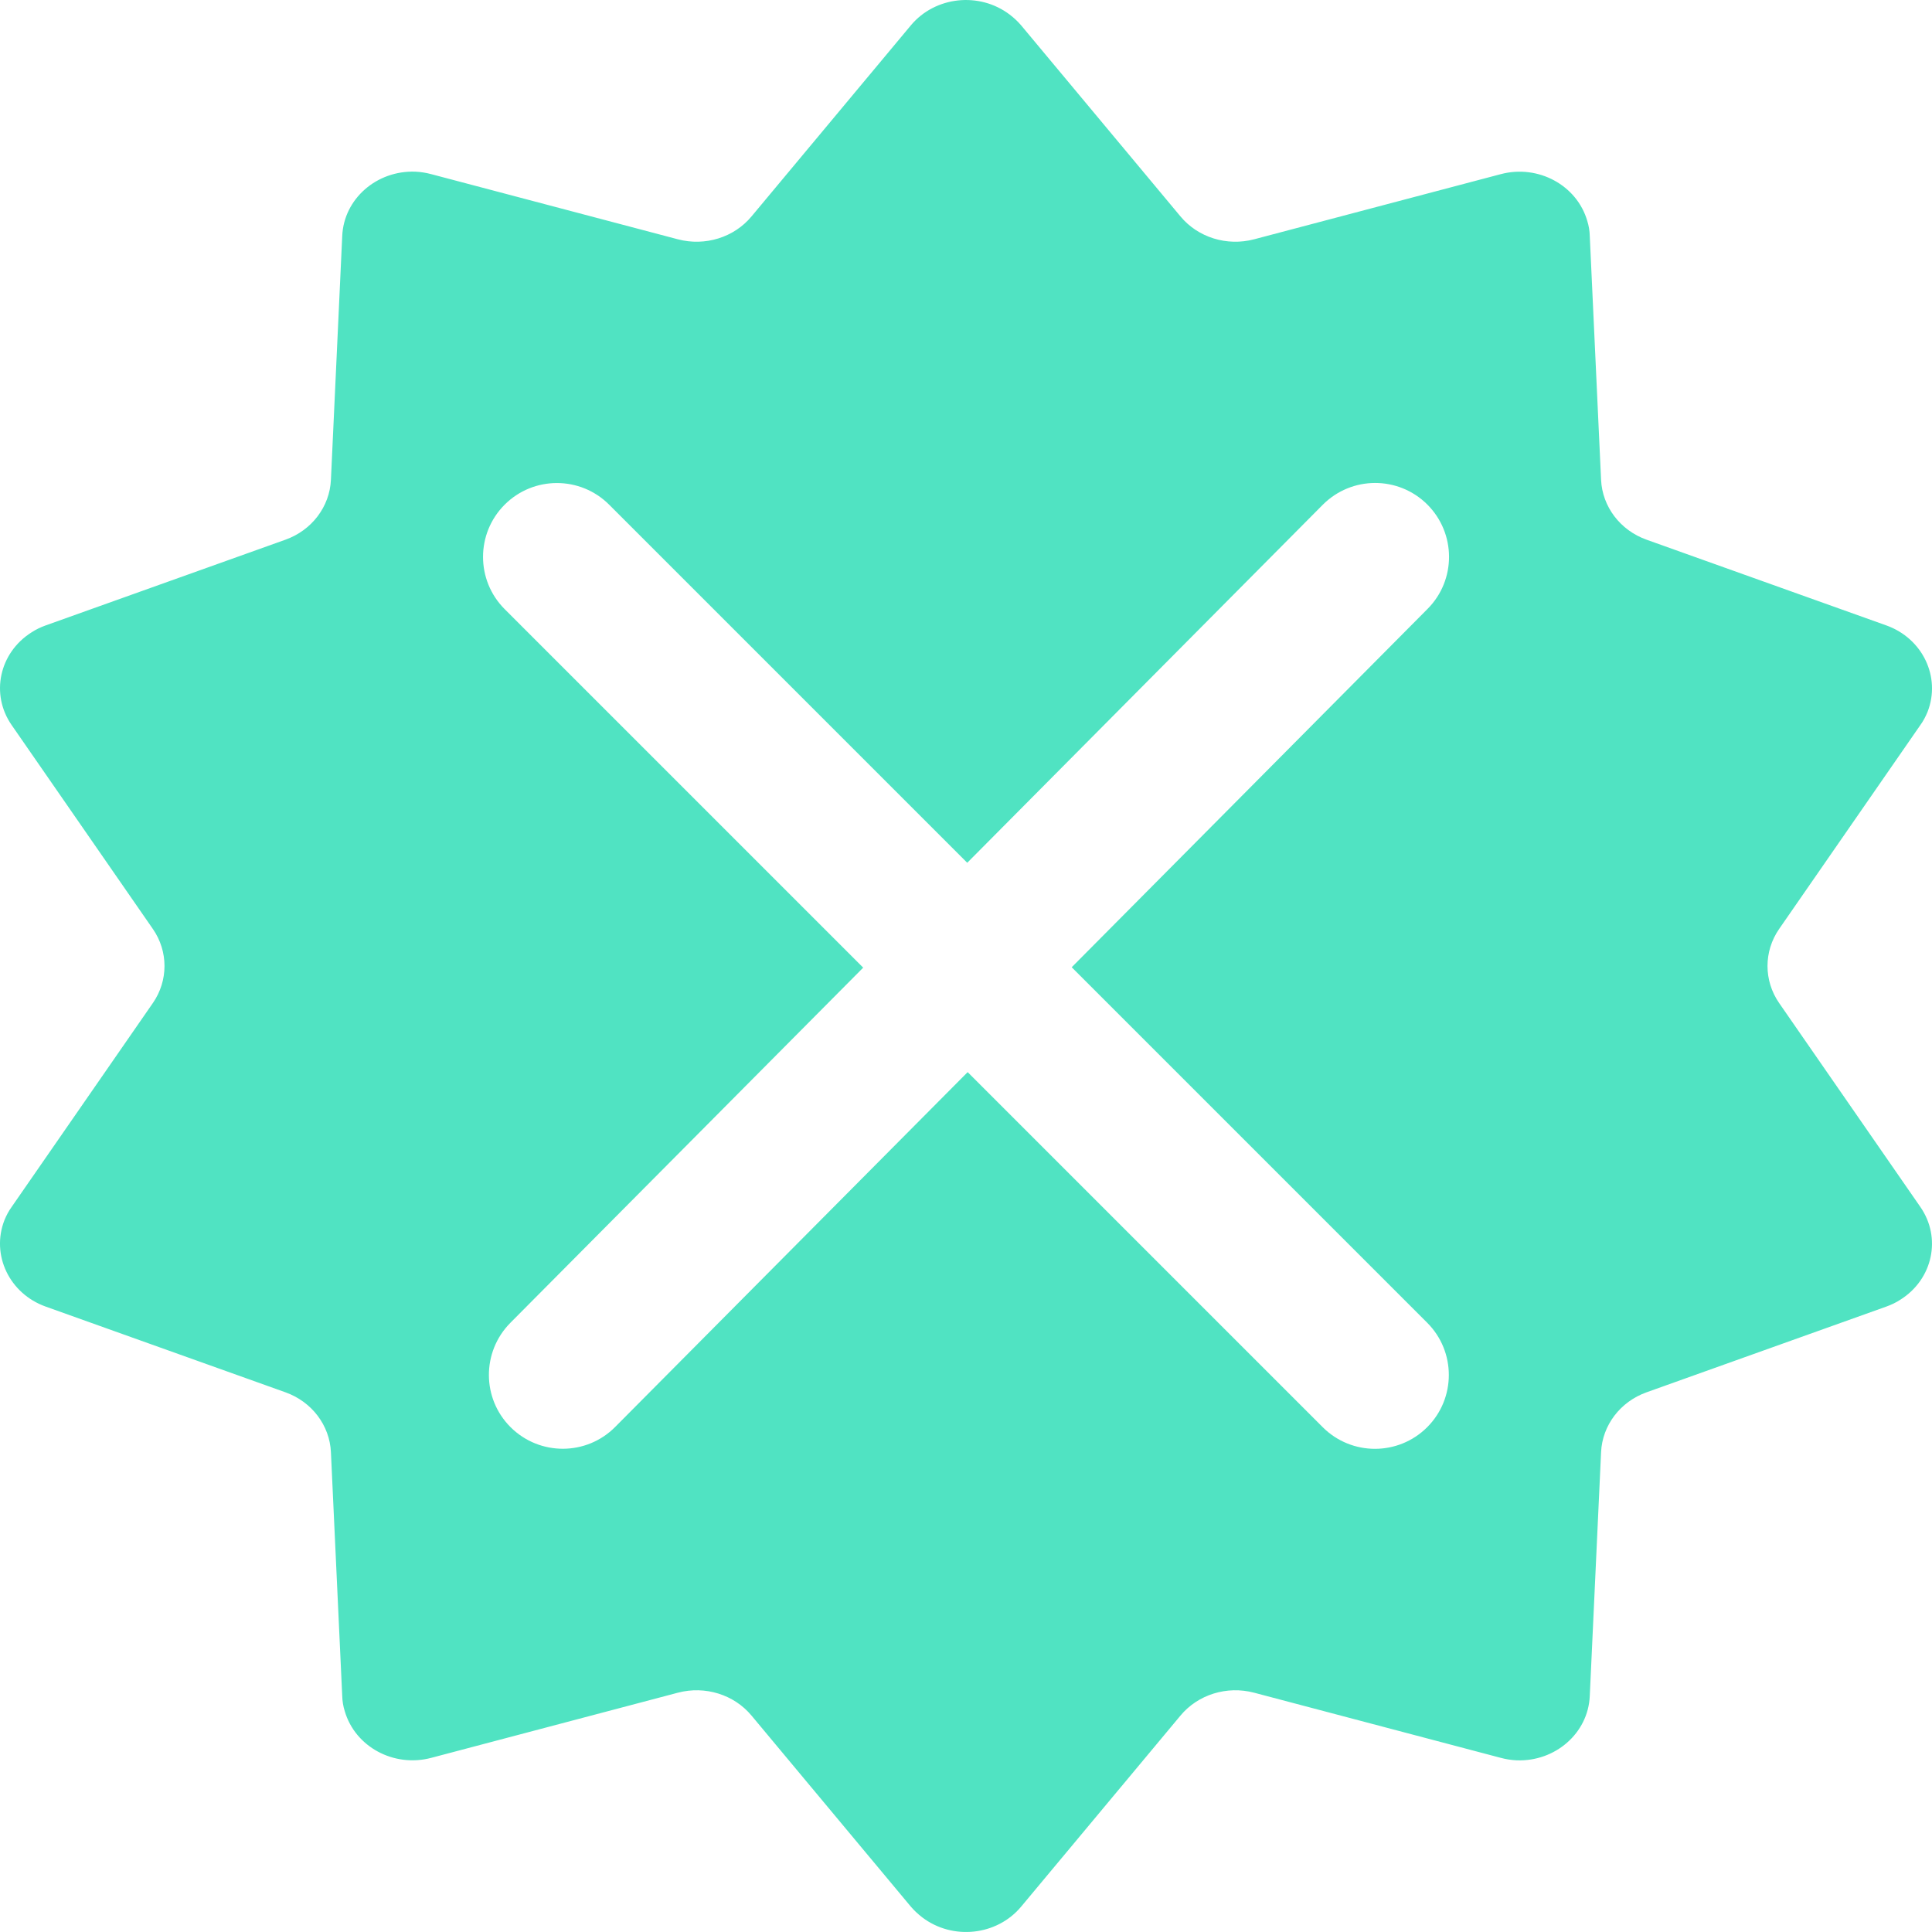 <?xml version="1.0" encoding="UTF-8"?>
<svg width="14px" height="14px" viewBox="0 0 14 14" version="1.1" xmlns="http://www.w3.org/2000/svg" xmlns:xlink="http://www.w3.org/1999/xlink">
    <!-- Generator: Sketch 61.1 (89650) - https://sketch.com -->
    <title>not-signed</title>
    <desc>Created with Sketch.</desc>
    <g id="not-signed" stroke="none" stroke-width="1" fill="none" fill-rule="evenodd">
        <path d="M7.317,0.106 C7.347,0.129 7.375,0.155 7.399,0.183 L8.554,1.568 C8.681,1.721 8.891,1.786 9.088,1.734 L10.875,1.262 C11.146,1.19 11.427,1.342 11.502,1.601 C11.513,1.636 11.519,1.672 11.52,1.709 L11.602,3.477 C11.611,3.672 11.741,3.843 11.932,3.911 L13.669,4.532 C13.932,4.626 14.066,4.906 13.968,5.158 C13.954,5.192 13.937,5.225 13.915,5.255 L12.892,6.732 C12.78,6.894 12.78,7.106 12.892,7.268 L13.915,8.745 C14.071,8.969 14.006,9.27 13.771,9.418 C13.739,9.439 13.705,9.455 13.669,9.468 L11.932,10.089 C11.741,10.157 11.611,10.328 11.602,10.523 L11.52,12.291 C11.508,12.559 11.27,12.767 10.989,12.756 C10.95,12.754 10.912,12.748 10.875,12.738 L9.088,12.266 C8.891,12.214 8.681,12.279 8.554,12.432 L7.399,13.817 C7.223,14.027 6.903,14.061 6.683,13.894 C6.653,13.871 6.625,13.845 6.601,13.817 L5.446,12.432 C5.319,12.279 5.109,12.214 4.912,12.266 L3.125,12.738 C2.854,12.81 2.573,12.658 2.498,12.399 C2.487,12.364 2.481,12.328 2.48,12.291 L2.398,10.523 C2.389,10.328 2.259,10.157 2.068,10.089 L0.331,9.468 C0.068,9.374 -0.066,9.094 0.032,8.842 C0.046,8.808 0.063,8.775 0.085,8.745 L1.108,7.268 C1.22,7.106 1.22,6.894 1.108,6.732 L0.085,5.255 C-0.071,5.031 -0.006,4.73 0.229,4.582 C0.261,4.561 0.295,4.545 0.331,4.532 L2.068,3.911 C2.259,3.843 2.389,3.672 2.398,3.477 L2.48,1.709 C2.492,1.441 2.73,1.233 3.011,1.244 C3.05,1.246 3.088,1.252 3.125,1.262 L4.912,1.734 C5.109,1.786 5.319,1.721 5.446,1.568 L6.601,0.183 C6.777,-0.027 7.097,-0.061 7.317,0.106 Z M4.414,3.657 C4.205,3.448 3.866,3.448 3.657,3.657 C3.448,3.866 3.448,4.205 3.657,4.414 L3.657,4.414 L6.255,7.012 L3.698,9.586 C3.49,9.796 3.491,10.135 3.701,10.343 C3.911,10.551 4.25,10.55 4.458,10.34 L4.458,10.34 L7.012,7.769 L9.585,10.342 C9.794,10.551 10.133,10.551 10.342,10.342 C10.551,10.133 10.551,9.794 10.342,9.585 L10.342,9.585 L7.766,7.009 L10.345,4.412 C10.553,4.203 10.552,3.864 10.342,3.655 C10.132,3.447 9.794,3.448 9.585,3.658 L9.585,3.658 L7.009,6.252 Z" id="Combined-Shape" fill="#50E3C2"></path>
    </g>
</svg>
